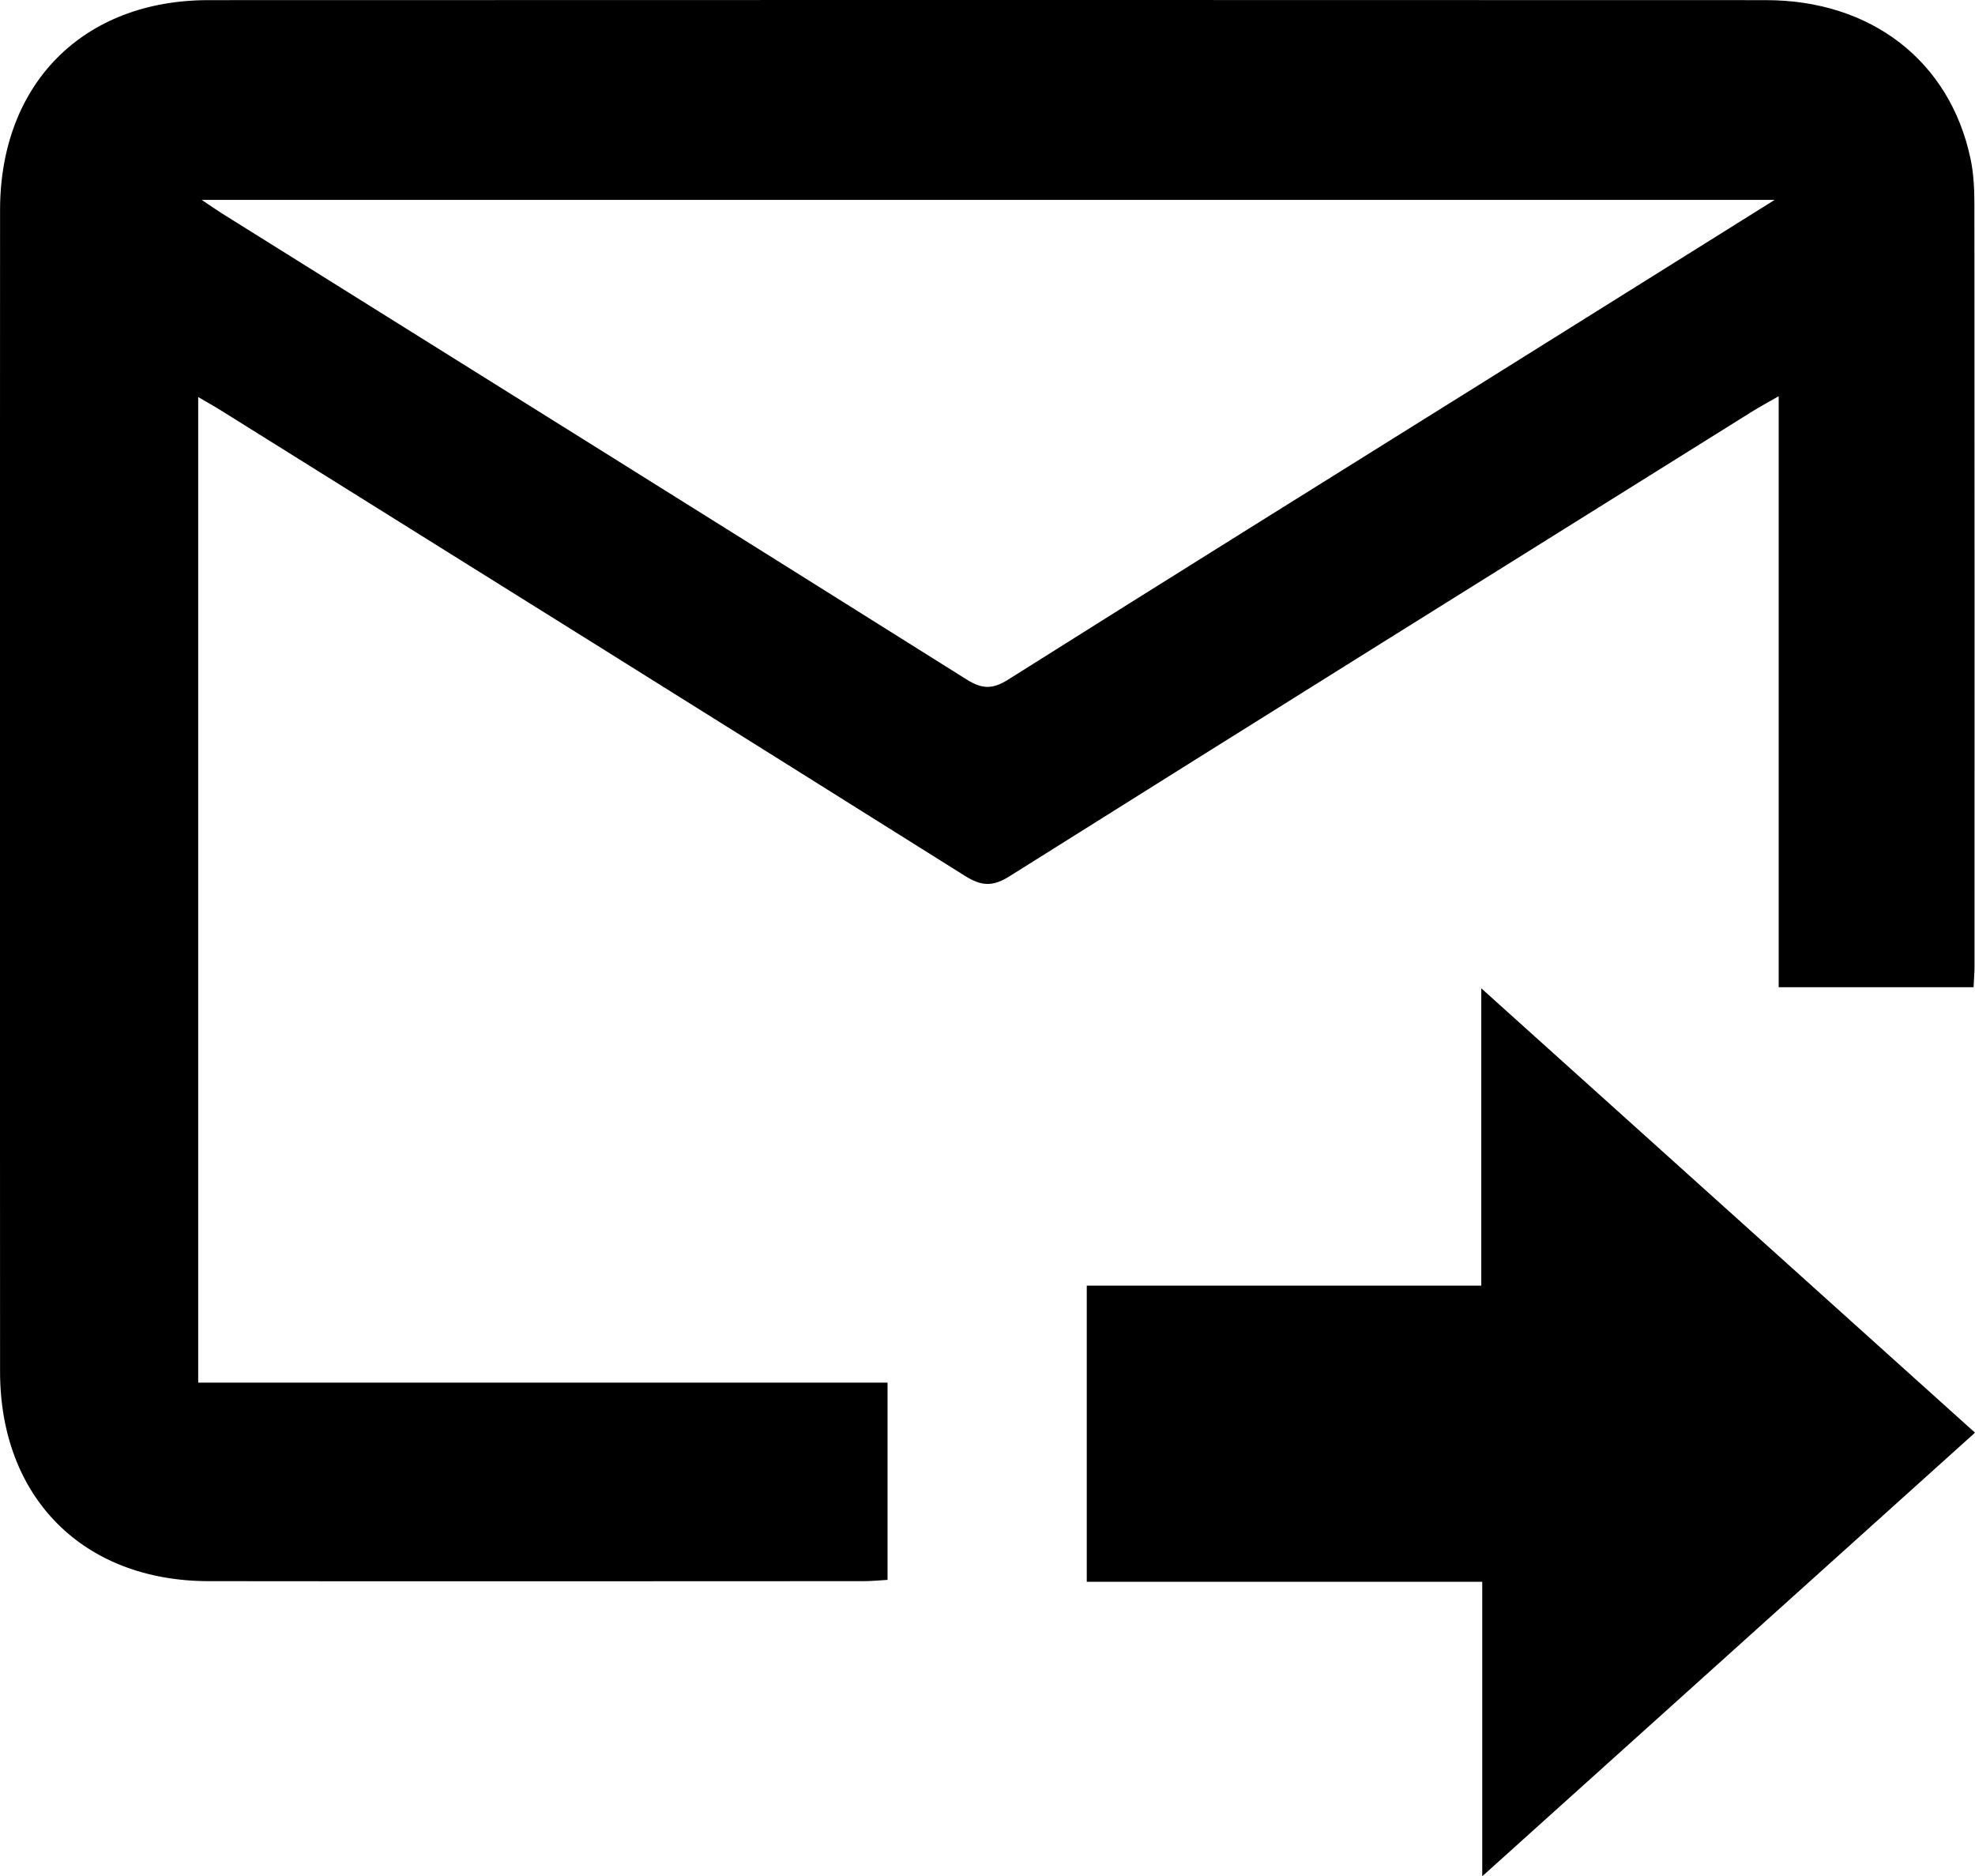 <?xml version="1.0" encoding="UTF-8"?><svg id="_レイヤー_2" xmlns="http://www.w3.org/2000/svg" width="29.166" height="27.712" viewBox="0 0 29.166 27.712"><defs><style>.cls-1{stroke-width:0px;}</style></defs><g id="_レイヤー_1-2"><g id="_5sMpBL"><path class="cls-1" d="M29.145,14.581h-2.878V5.852c-.164.094-.278.155-.387.223-3.658,2.286-7.318,4.57-10.97,6.866-.251.158-.415.149-.662-.006-3.653-2.295-7.313-4.579-10.972-6.865-.103-.065-.21-.124-.349-.206v14.557h10.18v2.913c-.117.007-.237.019-.356.019-3.224.001-6.448.004-9.672-0-1.852-.003-3.077-1.235-3.078-3.094-.003-5.72-.003-11.44-0-17.16C.003,1.238,1.226.003,3.077.002c7.667-.003,15.334-.003,23.001-0,1.557 0,2.718.902,3.022,2.343.047.221.057.452.057.679.003,3.749.003,7.497.002,11.246-0.0.09-.008.18-.014.31ZM26.205,2.952H2.978c.137.091.22.15.306.204,3.665,2.292,7.333,4.581,10.993,6.881.225.141.379.146.607.003,2.368-1.493,4.744-2.973,7.117-4.456,1.379-.862,2.757-1.725,4.204-2.63Z"/><path class="cls-1" d="M16.049,23.362v-4.374h5.826v-4.391c2.469,2.222,4.868,4.381,7.291,6.563-2.415,2.175-4.815,4.335-7.277,6.552v-4.35h-5.84Z"/></g></g></svg>